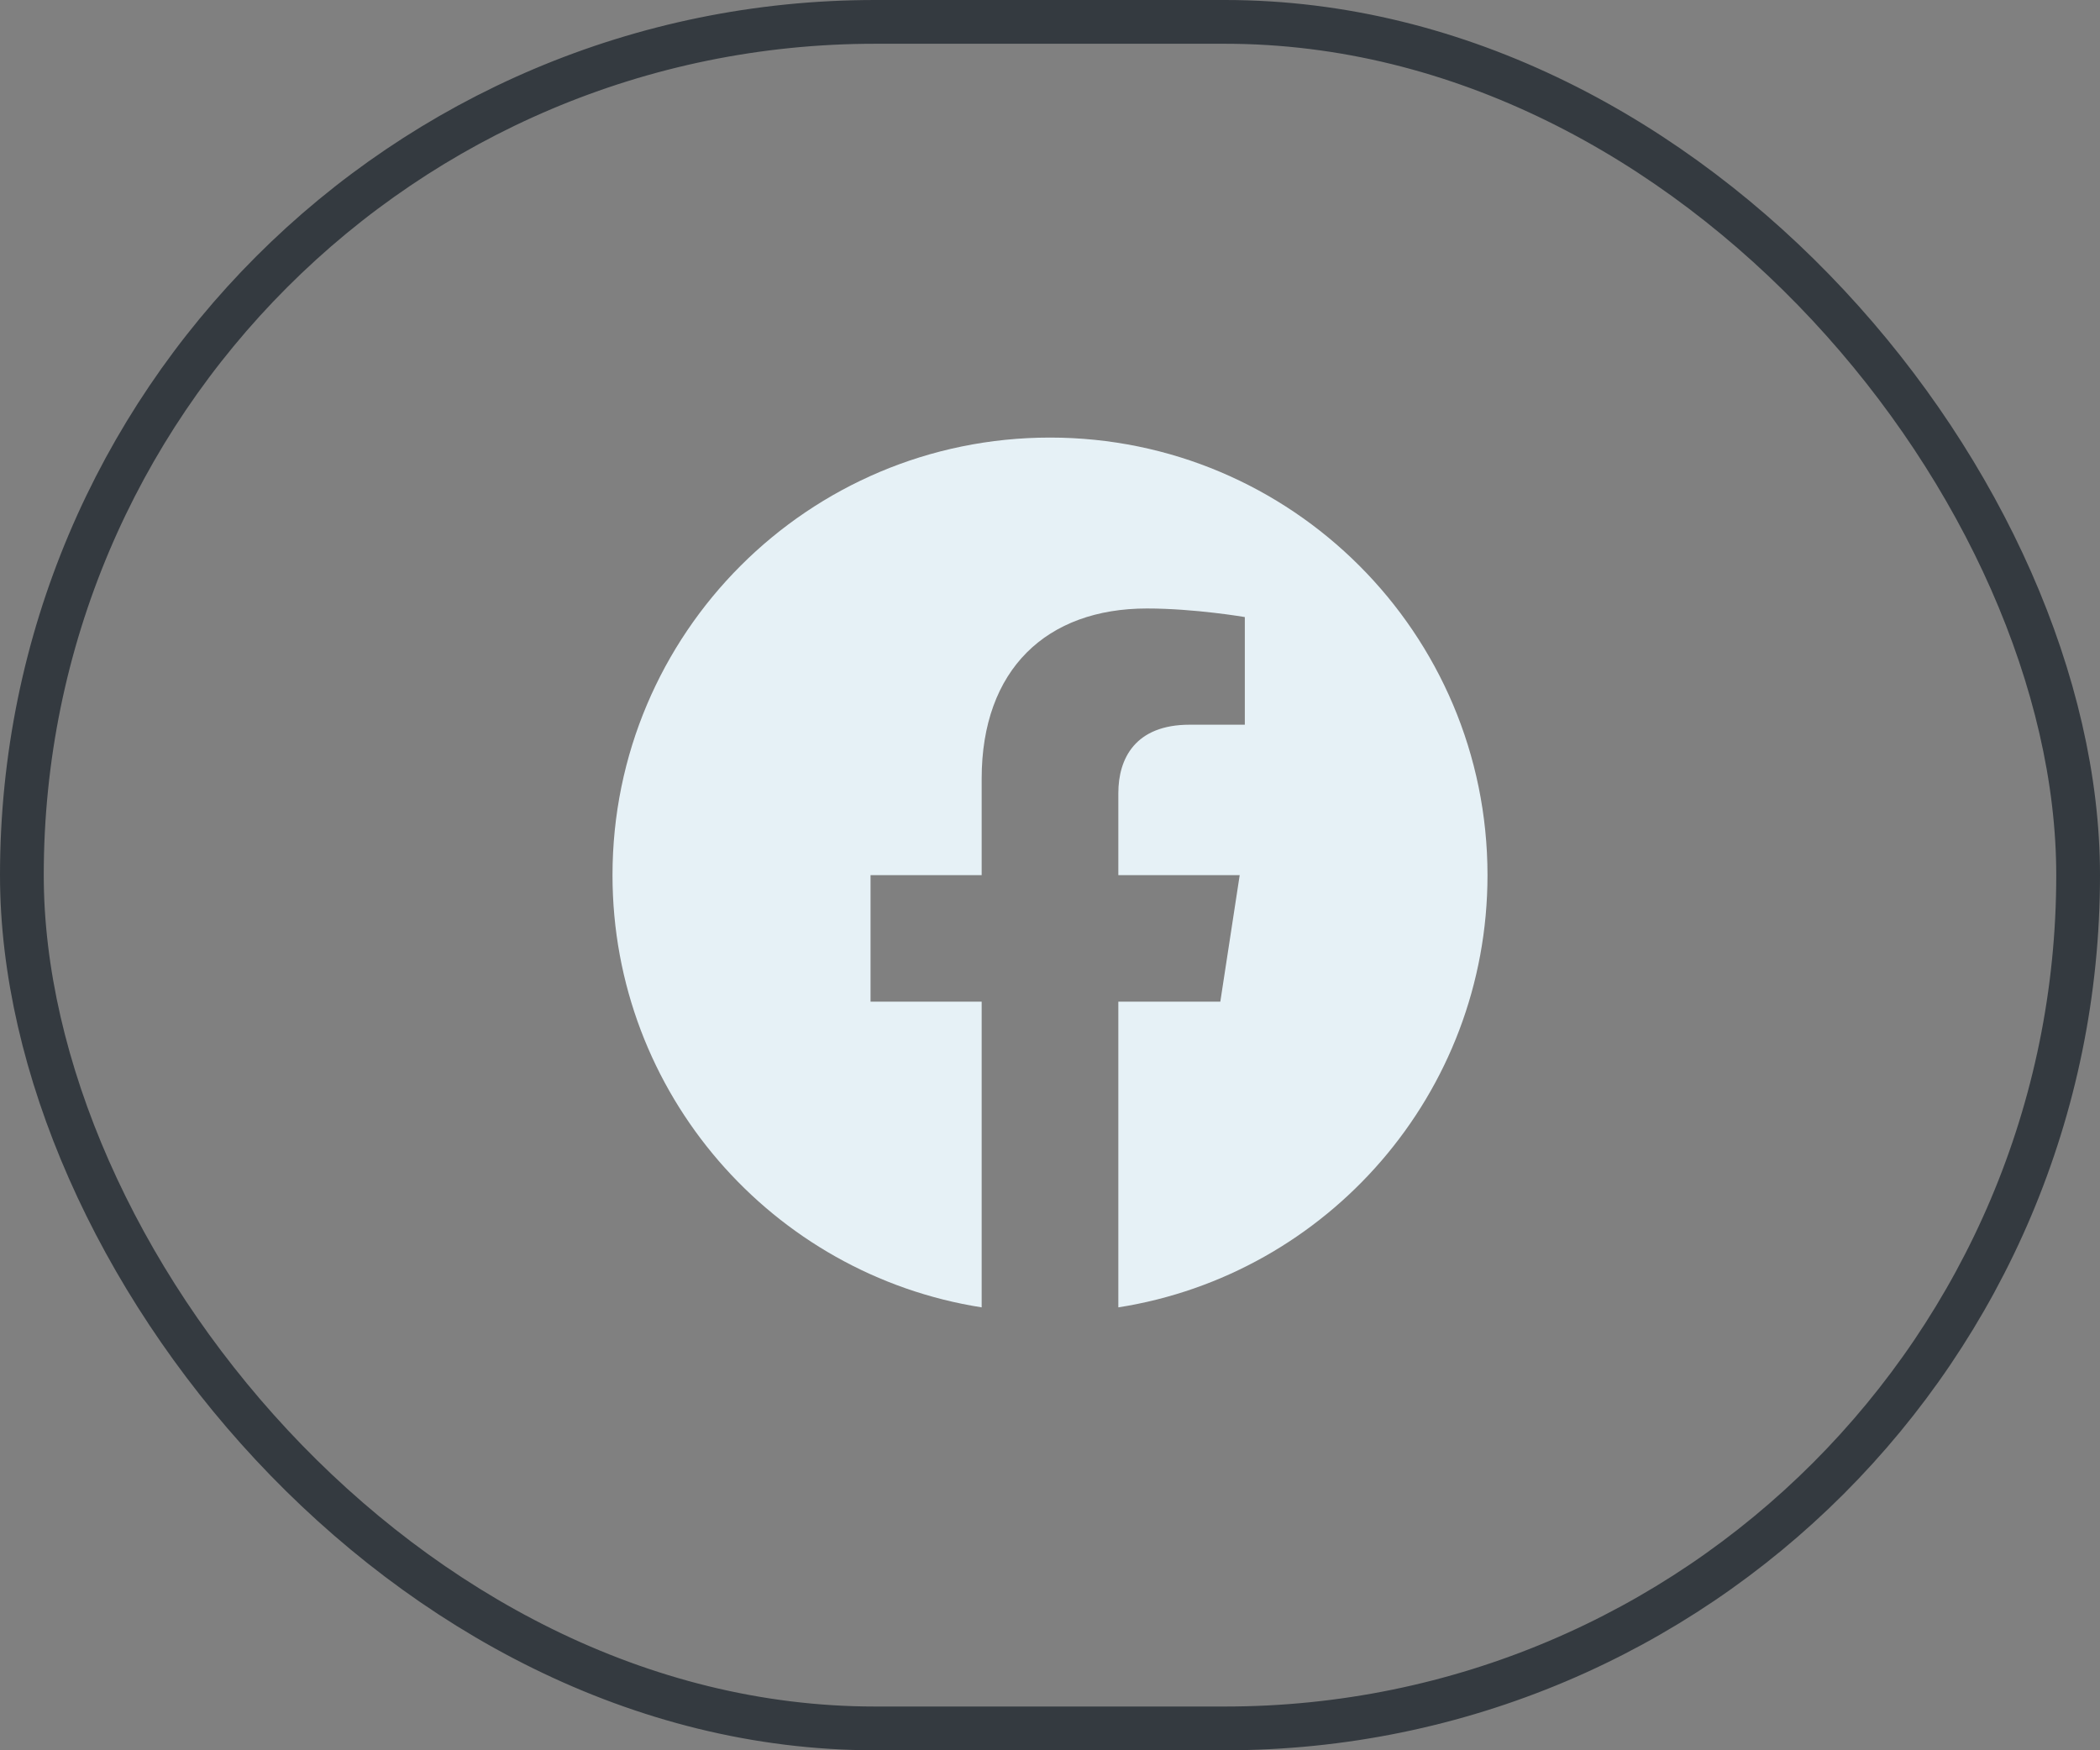 <svg xmlns="http://www.w3.org/2000/svg" width="48" height="40" viewBox="0 0 48 40" fill="none"><rect x="0" y="0" width="48" height="40" fill="#808080" stroke="none"/><path d="M24 10C18.477 10 14 14.477 14 20C14 24.991 17.657 29.128 22.438 29.878V22.891H19.898V20H22.438V17.797C22.438 15.291 23.93 13.906 26.215 13.906C27.309 13.906 28.453 14.102 28.453 14.102V16.562H27.192C25.95 16.562 25.562 17.333 25.562 18.124V20H28.336L27.893 22.891H25.562V29.878C30.343 29.128 34 24.991 34 20C34 14.477 29.523 10 24 10Z" fill="#E6F1F6"></path><rect x="0.5" y="0.5" width="47" height="39" rx="19.5" stroke="#343A40"></rect></svg>